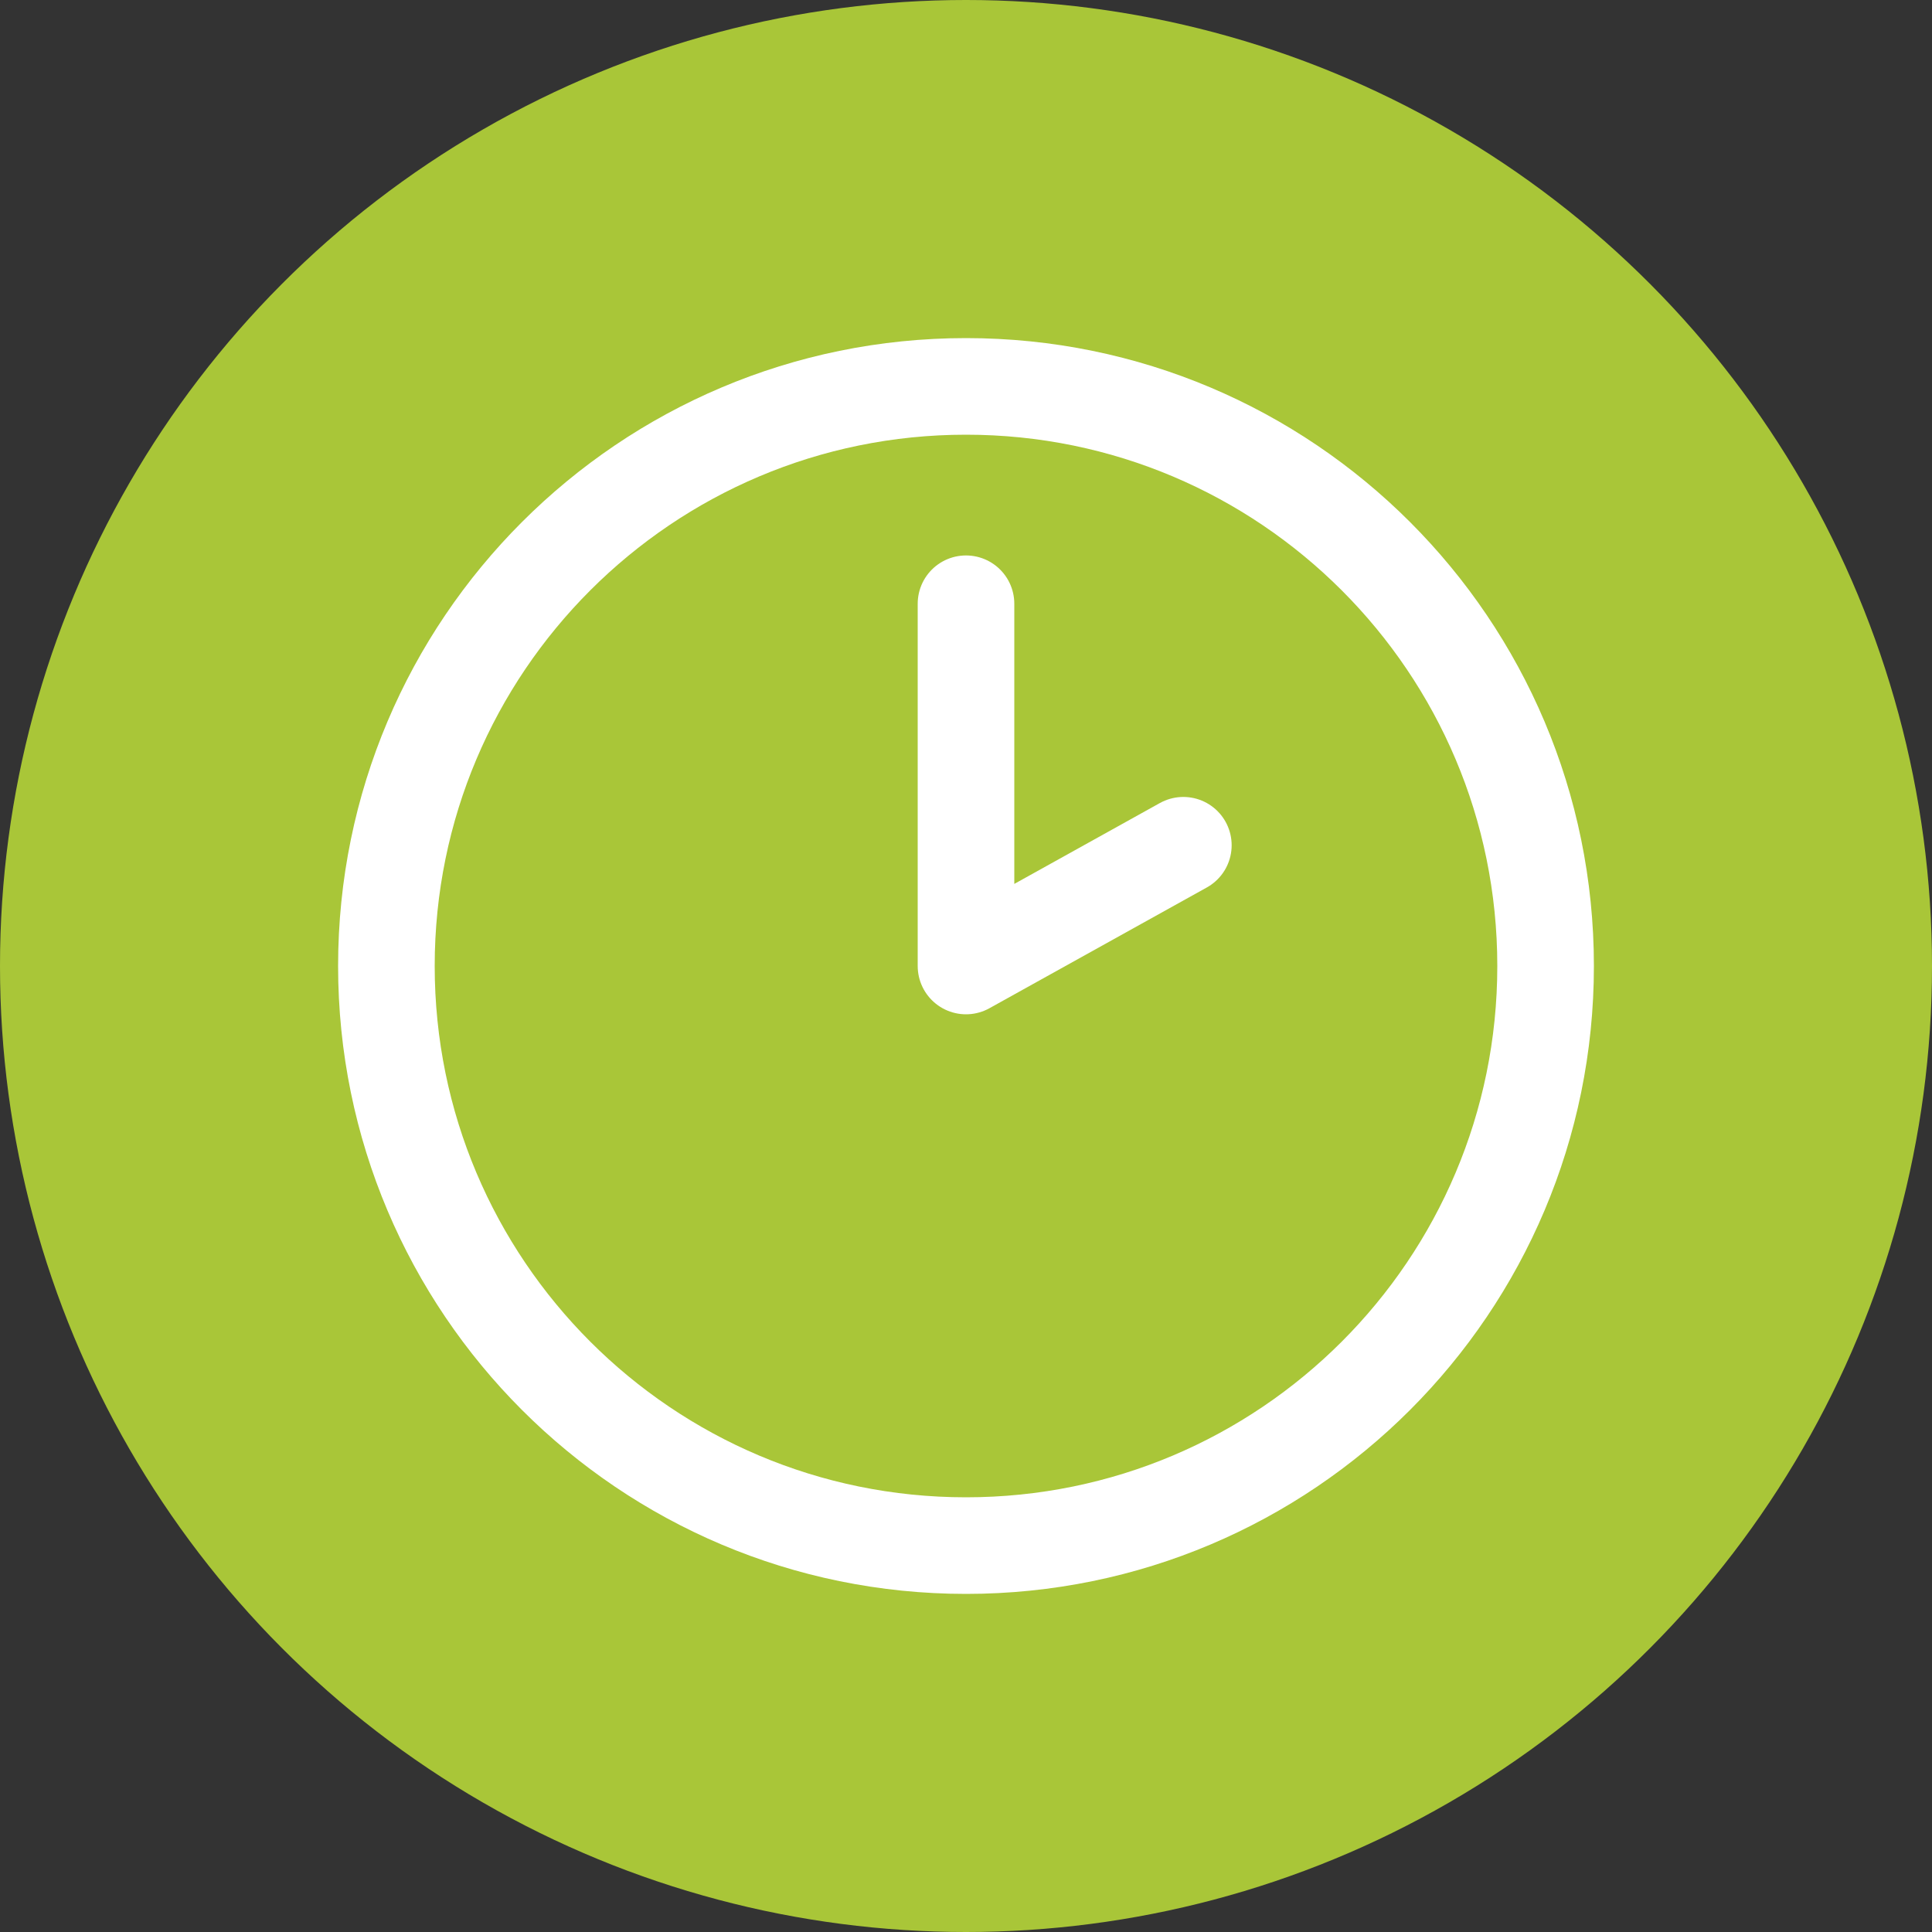 <svg width="30" height="30" viewBox="0 0 30 30" fill="none" xmlns="http://www.w3.org/2000/svg">
<rect x="0" y="0" width="30" height="30" fill="#333333" stroke="none"/>
<circle cx="15" cy="15" r="15" fill="#A9C638"/>
<path d="M15 24C19.971 24 24 19.971 24 15C24 10.029 19.971 6 15 6C10.029 6 6 10.029 6 15C6 19.971 10.029 24 15 24Z" stroke="white" stroke-width="1.5" stroke-linecap="round" stroke-linejoin="round"/>
<path d="M15 9.375V15L18.375 13.125" stroke="white" stroke-width="1.5" stroke-linecap="round" stroke-linejoin="round"/>
</svg>
